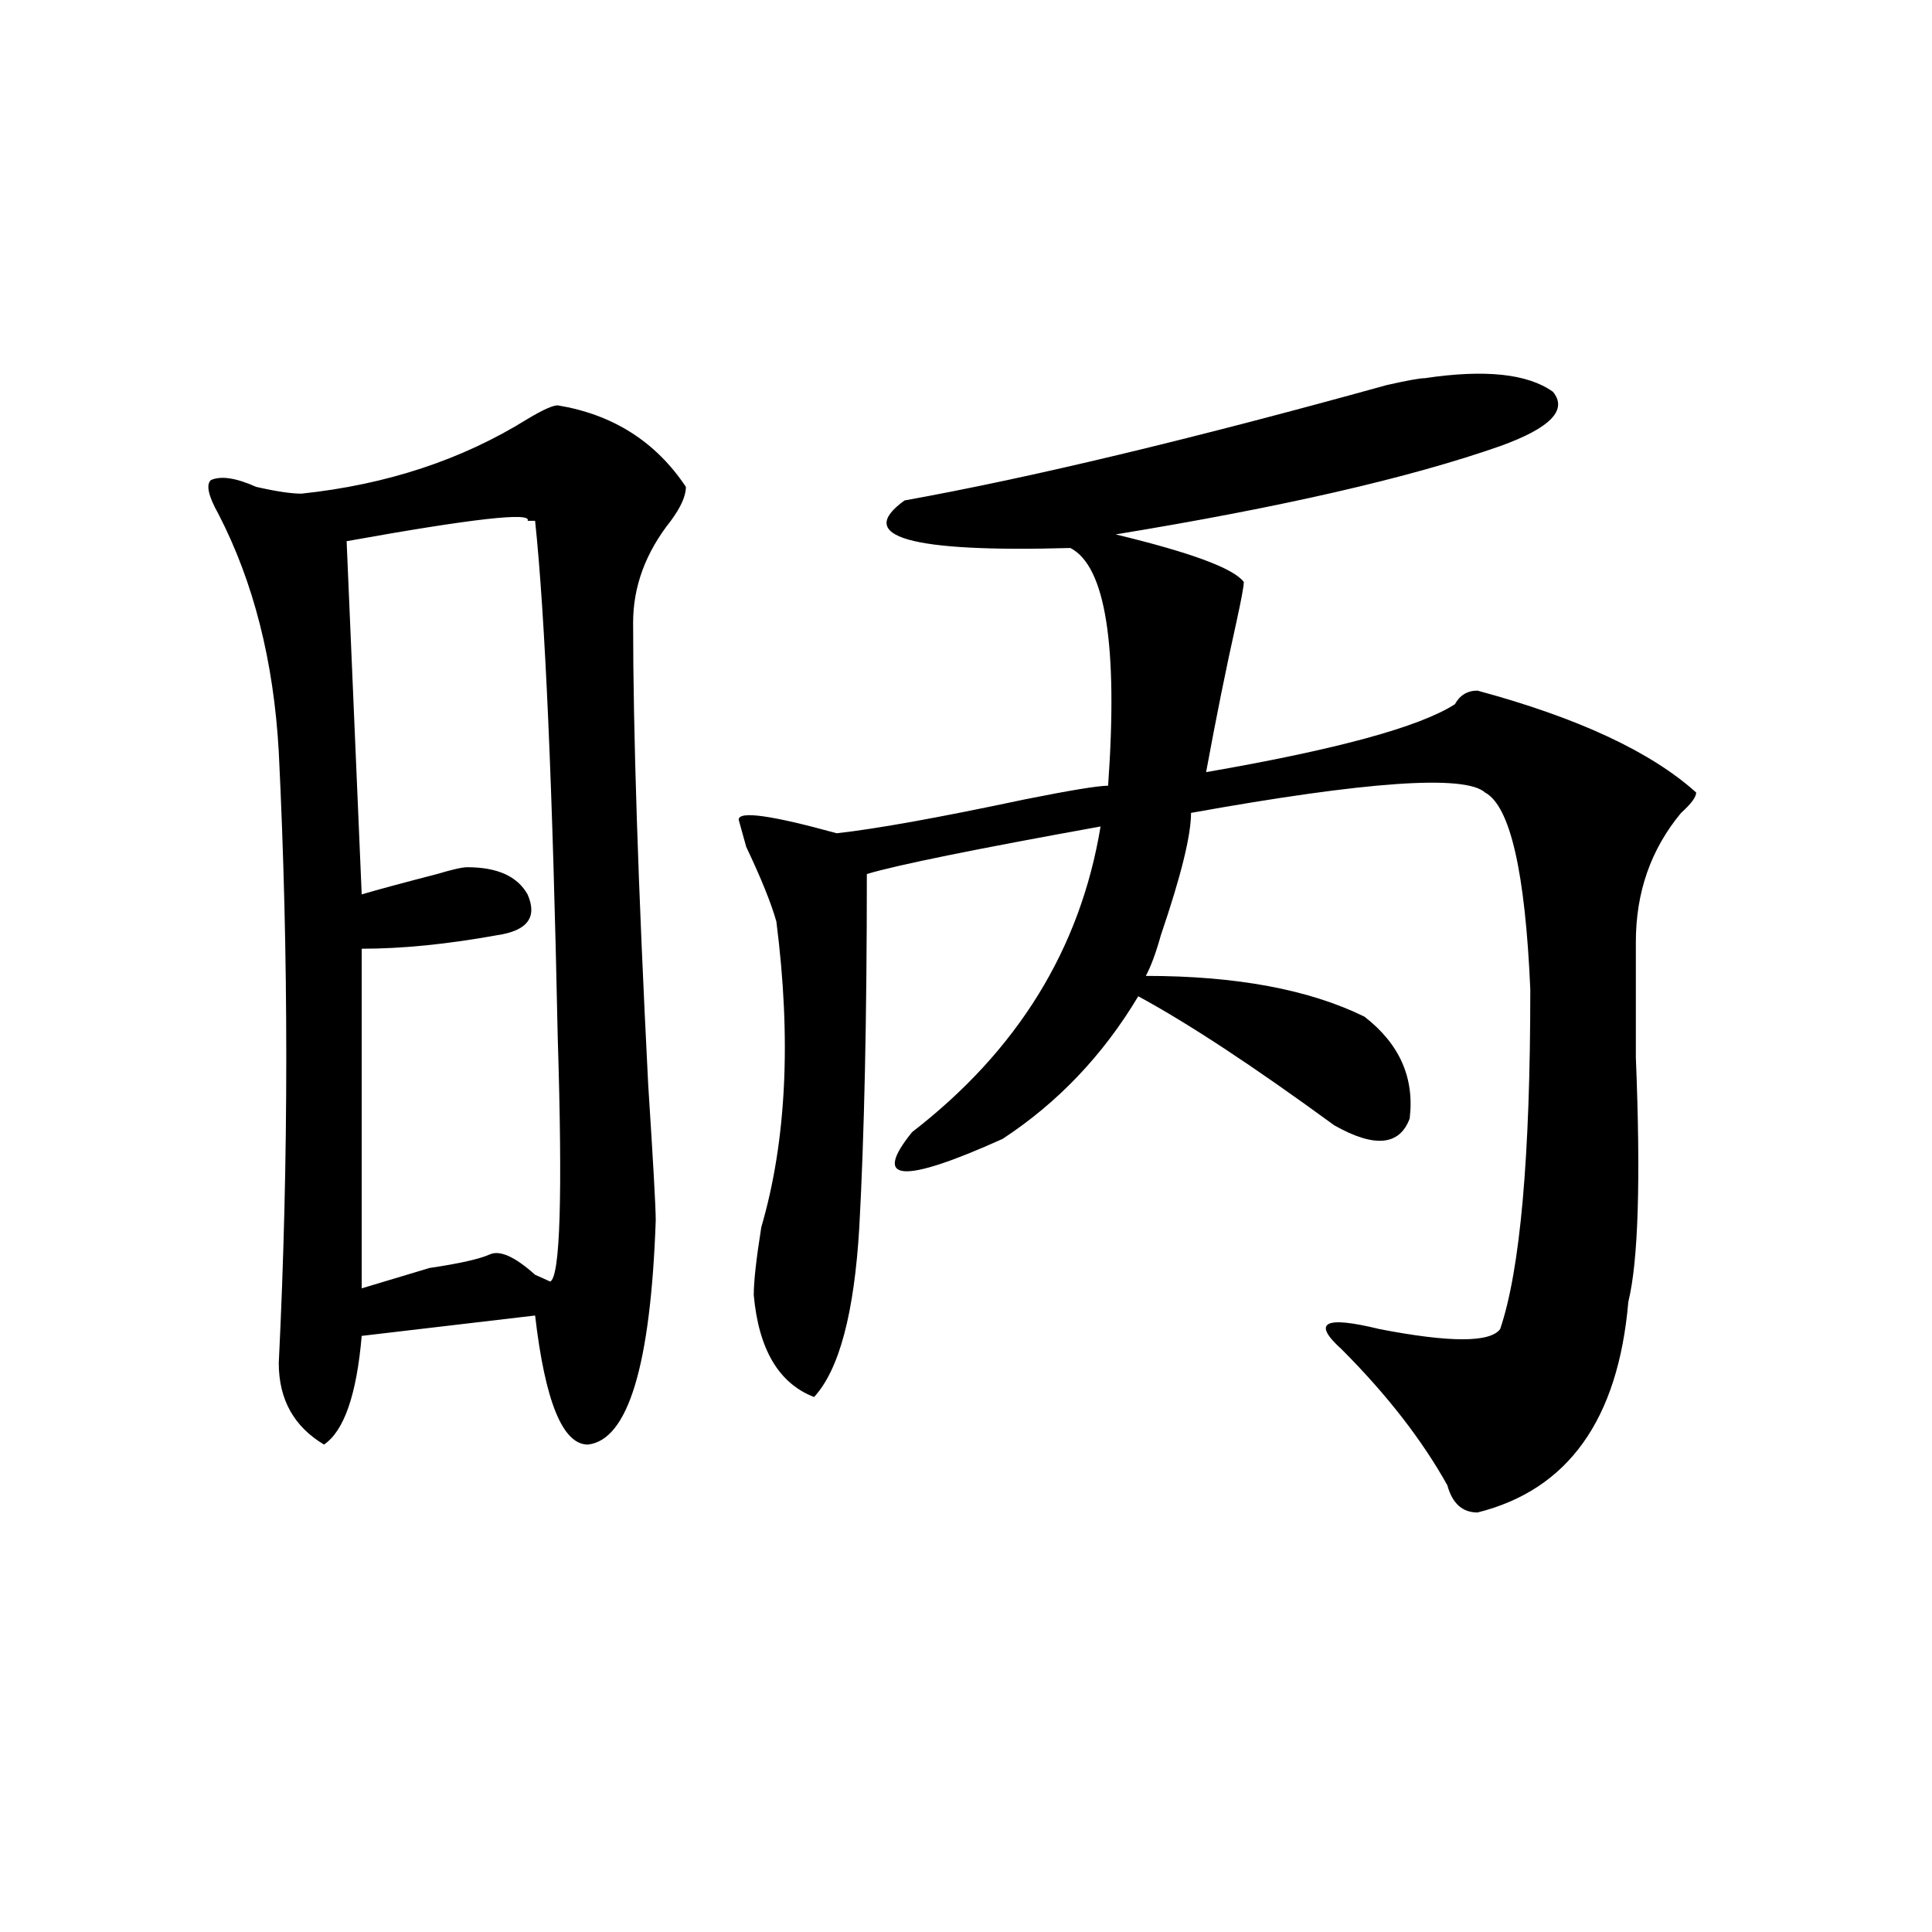 <?xml version="1.0" encoding="utf-8"?>
<!-- Generator: Adobe Illustrator 16.0.0, SVG Export Plug-In . SVG Version: 6.00 Build 0)  -->
<!DOCTYPE svg PUBLIC "-//W3C//DTD SVG 1.1//EN" "http://www.w3.org/Graphics/SVG/1.1/DTD/svg11.dtd">
<svg version="1.1" id="图层_1" xmlns="http://www.w3.org/2000/svg" xmlns:xlink="http://www.w3.org/1999/xlink" x="0px" y="0px"
	 width="1000px" height="1000px" viewBox="0 0 1000 1000" enable-background="new 0 0 1000 1000" xml:space="preserve">
<path d="M288.676,209.813c28.597,4.725,50.73,18.787,66.34,42.188c0,4.725-2.622,10.547-7.805,17.578
	c-13.048,16.425-19.512,34.003-19.512,52.734c0,56.25,2.562,135.956,7.805,239.063c2.562,39.881,3.902,63.281,3.902,70.313
	c-2.622,75.037-14.329,113.709-35.121,116.016c-13.048,0-22.134-22.247-27.316-66.797l-89.754,10.547
	c-2.622,30.487-9.146,49.219-19.512,56.25c-15.609-9.338-23.414-23.4-23.414-42.188c5.183-105.469,5.183-210.938,0-316.406
	c-2.622-46.856-13.048-87.891-31.219-123.047c-5.243-9.338-6.524-15.216-3.902-17.578c5.183-2.307,12.987-1.153,23.414,3.516
	c10.366,2.362,18.171,3.516,23.414,3.516c44.206-4.669,83.229-17.578,117.07-38.672
	C280.871,212.175,286.054,209.813,288.676,209.813z M276.969,269.578h-3.902c2.562-4.669-28.657-1.153-93.656,10.547l7.805,182.813
	c7.805-2.307,20.792-5.822,39.023-10.547c7.805-2.307,12.987-3.516,15.609-3.516c15.609,0,25.976,4.725,31.219,14.063
	c5.183,11.756,0,18.787-15.609,21.094c-26.036,4.725-49.45,7.031-70.242,7.031v175.781c7.805-2.307,19.512-5.822,35.121-10.547
	c15.609-2.307,25.976-4.669,31.219-7.031c5.183-2.307,12.987,1.209,23.414,10.547l7.805,3.516
	c5.183-2.307,6.464-44.494,3.902-126.563C286.054,407.896,282.151,318.797,276.969,269.578z M737.445,195.75
	c31.219-4.669,53.292-2.307,66.34,7.031c7.805,9.394-1.341,18.787-27.316,28.125c-46.828,16.425-113.168,31.641-199.02,45.703
	c39.023,9.394,61.097,17.578,66.34,24.609c0,2.362-1.341,9.394-3.902,21.094c-5.243,23.456-10.427,49.219-15.609,77.344
	c67.62-11.7,110.546-23.4,128.777-35.156c2.562-4.669,6.464-7.031,11.707-7.031c52.011,14.063,89.754,31.641,113.168,52.734
	c0,2.362-2.622,5.878-7.805,10.547c-15.609,18.787-23.414,41.034-23.414,66.797c0,14.063,0,34.003,0,59.766
	c2.562,63.281,1.28,105.469-3.902,126.563c-5.243,60.975-31.219,97.284-78.047,108.984c-7.805,0-13.048-4.669-15.609-14.063
	c-13.048-23.4-31.219-46.856-54.633-70.313c-15.609-14.063-9.146-17.578,19.512-10.547c36.401,7.031,57.194,7.031,62.438,0
	c10.366-30.432,15.609-89.044,15.609-175.781c-2.622-60.919-10.427-94.922-23.414-101.953
	c-10.427-9.338-61.157-5.822-152.191,10.547c0,11.756-5.243,32.85-15.609,63.281c-2.622,9.394-5.243,16.425-7.805,21.094
	c46.828,0,84.511,7.031,113.168,21.094c18.171,14.063,25.976,31.641,23.414,52.734c-5.243,14.063-18.231,15.271-39.023,3.516
	c-41.646-30.432-75.485-52.734-101.461-66.797c-18.231,30.487-41.646,55.097-70.242,73.828
	c-52.071,23.456-67.681,22.303-46.828-3.516c54.633-42.188,87.132-94.922,97.559-158.203
	c-65.06,11.756-105.363,19.94-120.973,24.609c0,75.037-1.341,135.956-3.902,182.813c-2.622,44.55-10.427,73.828-23.414,87.891
	c-18.231-7.031-28.657-24.609-31.219-52.734c0-7.031,1.28-18.731,3.902-35.156c12.987-44.494,15.609-97.229,7.805-158.203
	c-2.622-9.338-7.805-22.247-15.609-38.672l-3.902-14.063c0-4.669,16.89-2.307,50.73,7.031c20.792-2.307,53.292-8.185,97.559-17.578
	c23.414-4.669,37.683-7.031,42.926-7.031c5.183-72.619-1.341-113.653-19.512-123.047c-83.29,2.362-111.888-5.822-85.852-24.609
	c64.999-11.7,148.289-31.641,249.75-59.766C728.3,196.959,734.823,195.75,737.445,195.75z"/>
</svg>
